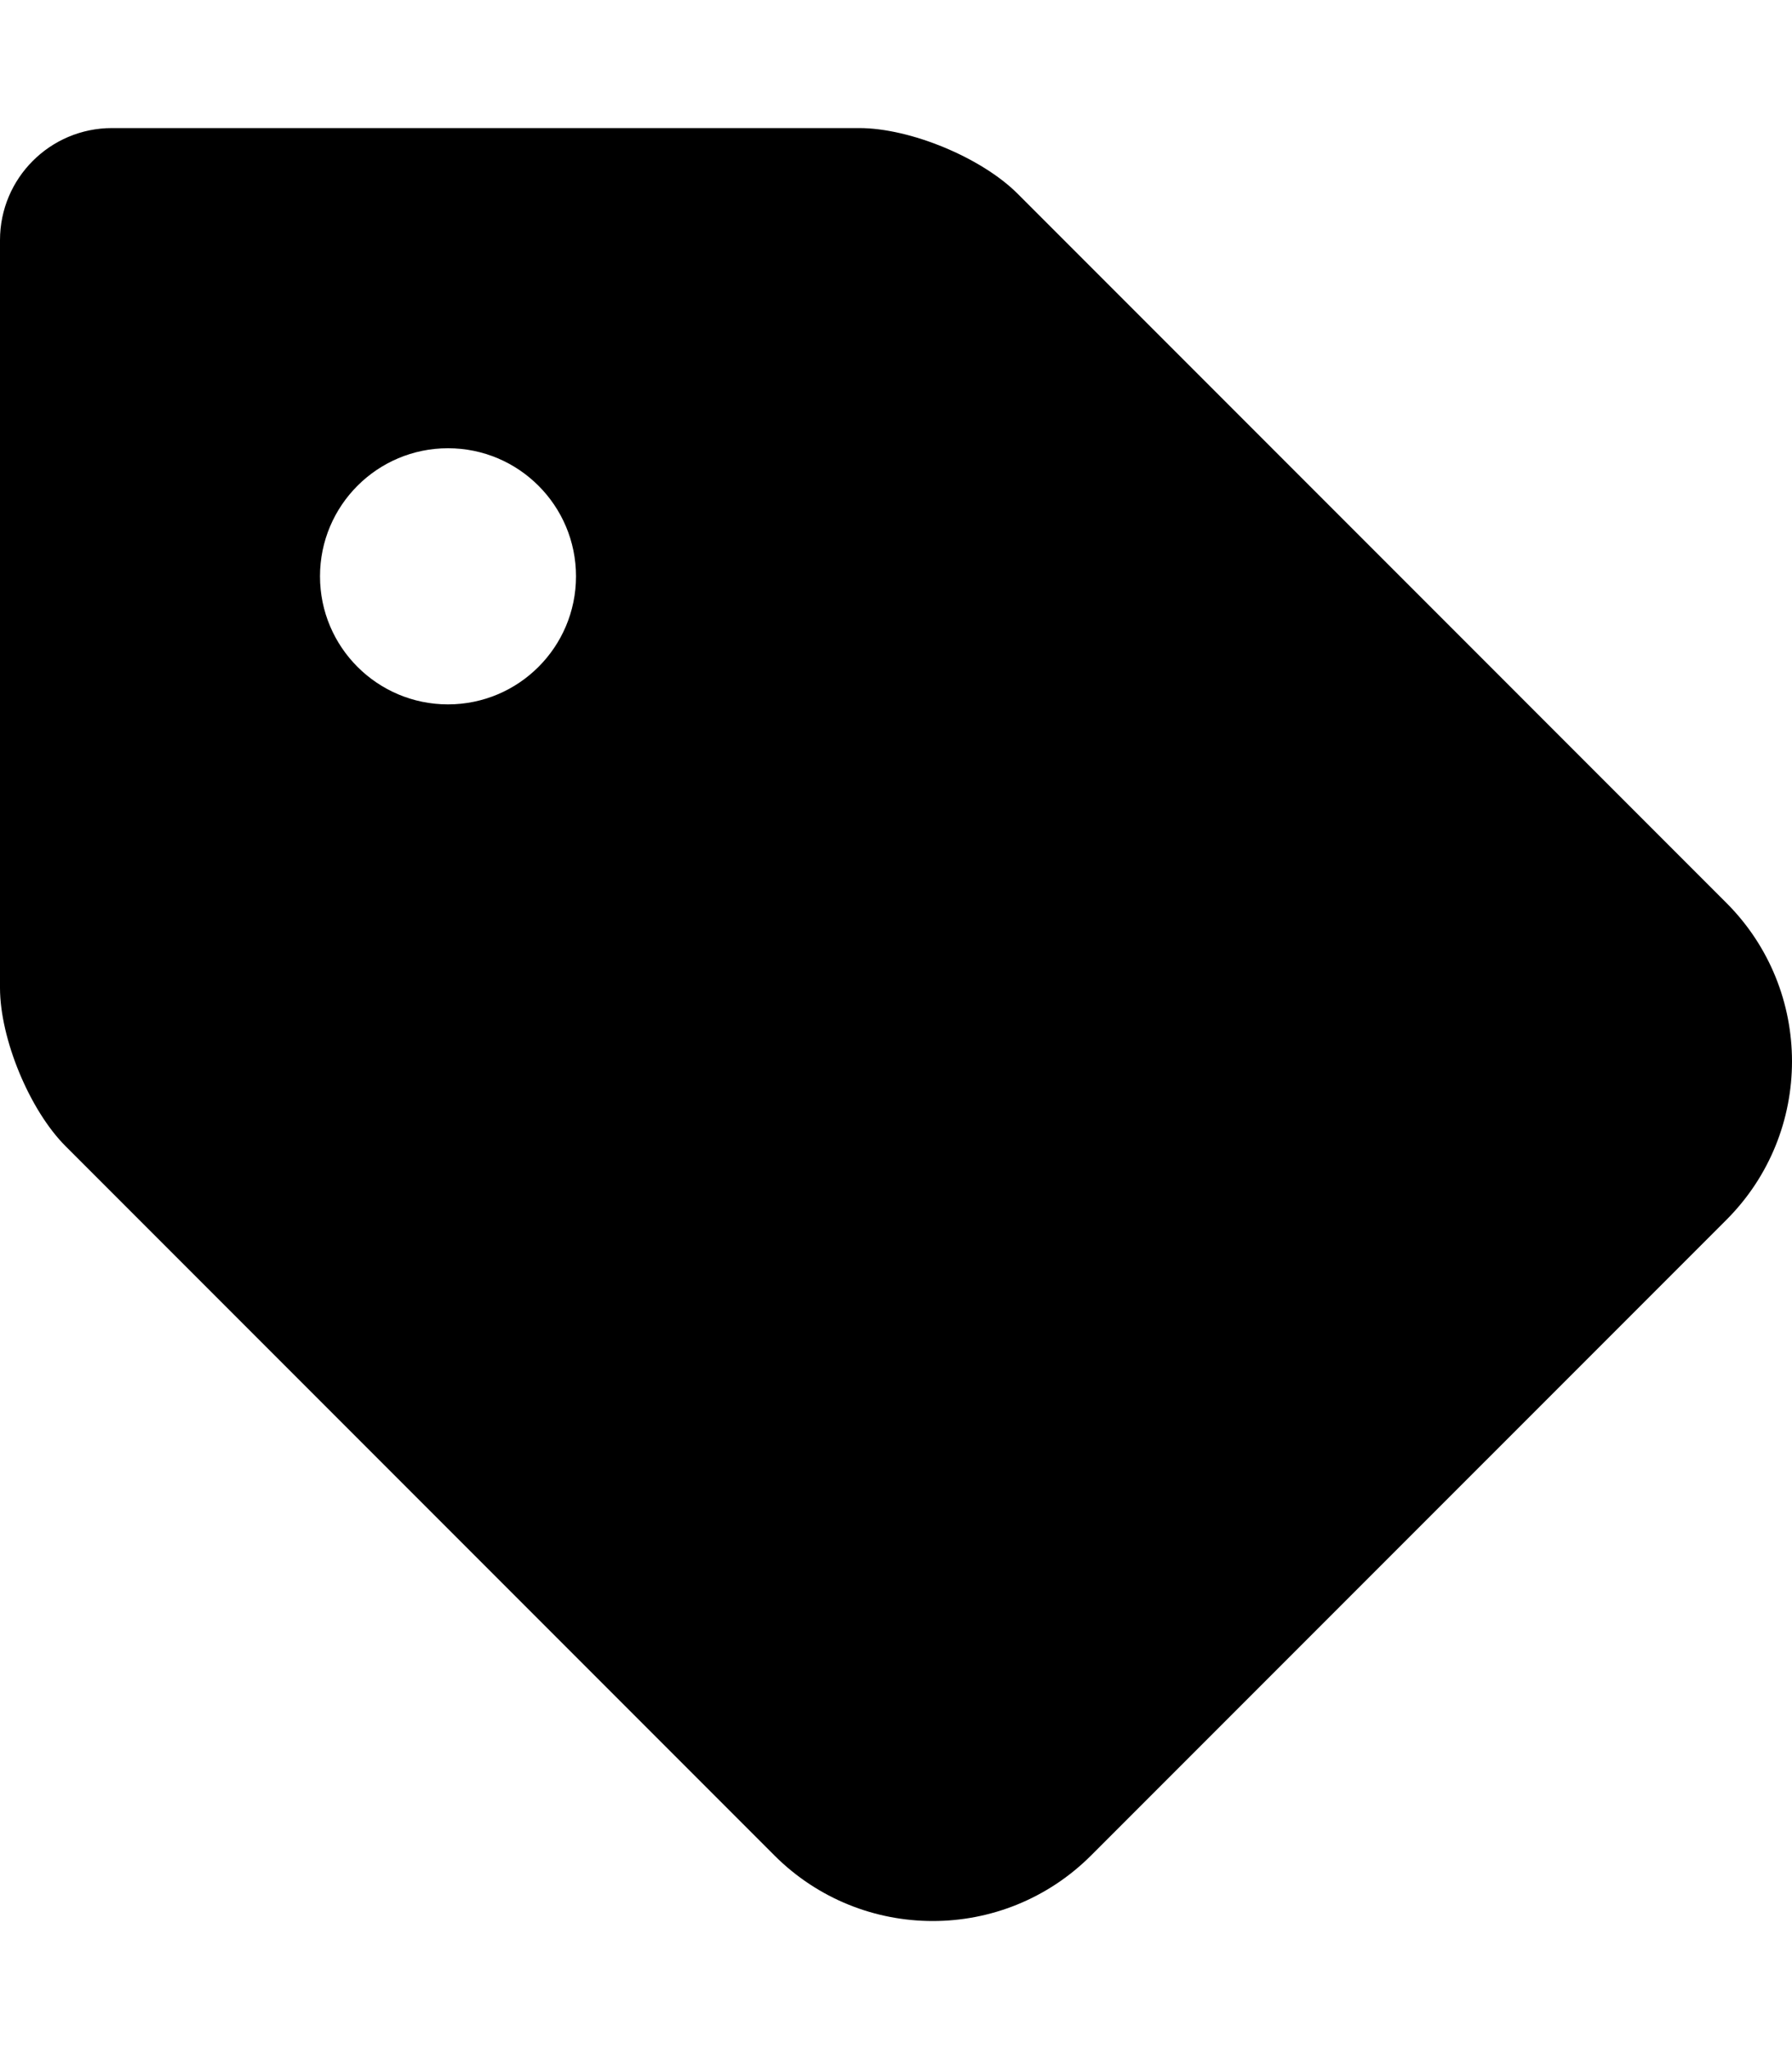 <svg xmlns="http://www.w3.org/2000/svg" viewBox="0 0 448 512"><!-- Font Awesome Pro 6.0.0-alpha2 by @fontawesome - https://fontawesome.com License - https://fontawesome.com/license (Commercial License) --><path d="M0 60C0 44.536 12.536 32 28 32H214.804C227.562 32 245.381 39.381 254.402 48.402L431.598 225.604C453.468 247.474 453.467 282.932 431.596 304.802L272.786 463.599C250.917 485.467 215.461 485.467 193.592 463.598L16.402 286.402C7.381 277.381 0 259.562 0 246.804V60ZM80 144C80 161.677 94.333 176 112 176S144 161.677 144 144S129.667 112 112 112S80 126.323 80 144Z"/></svg>